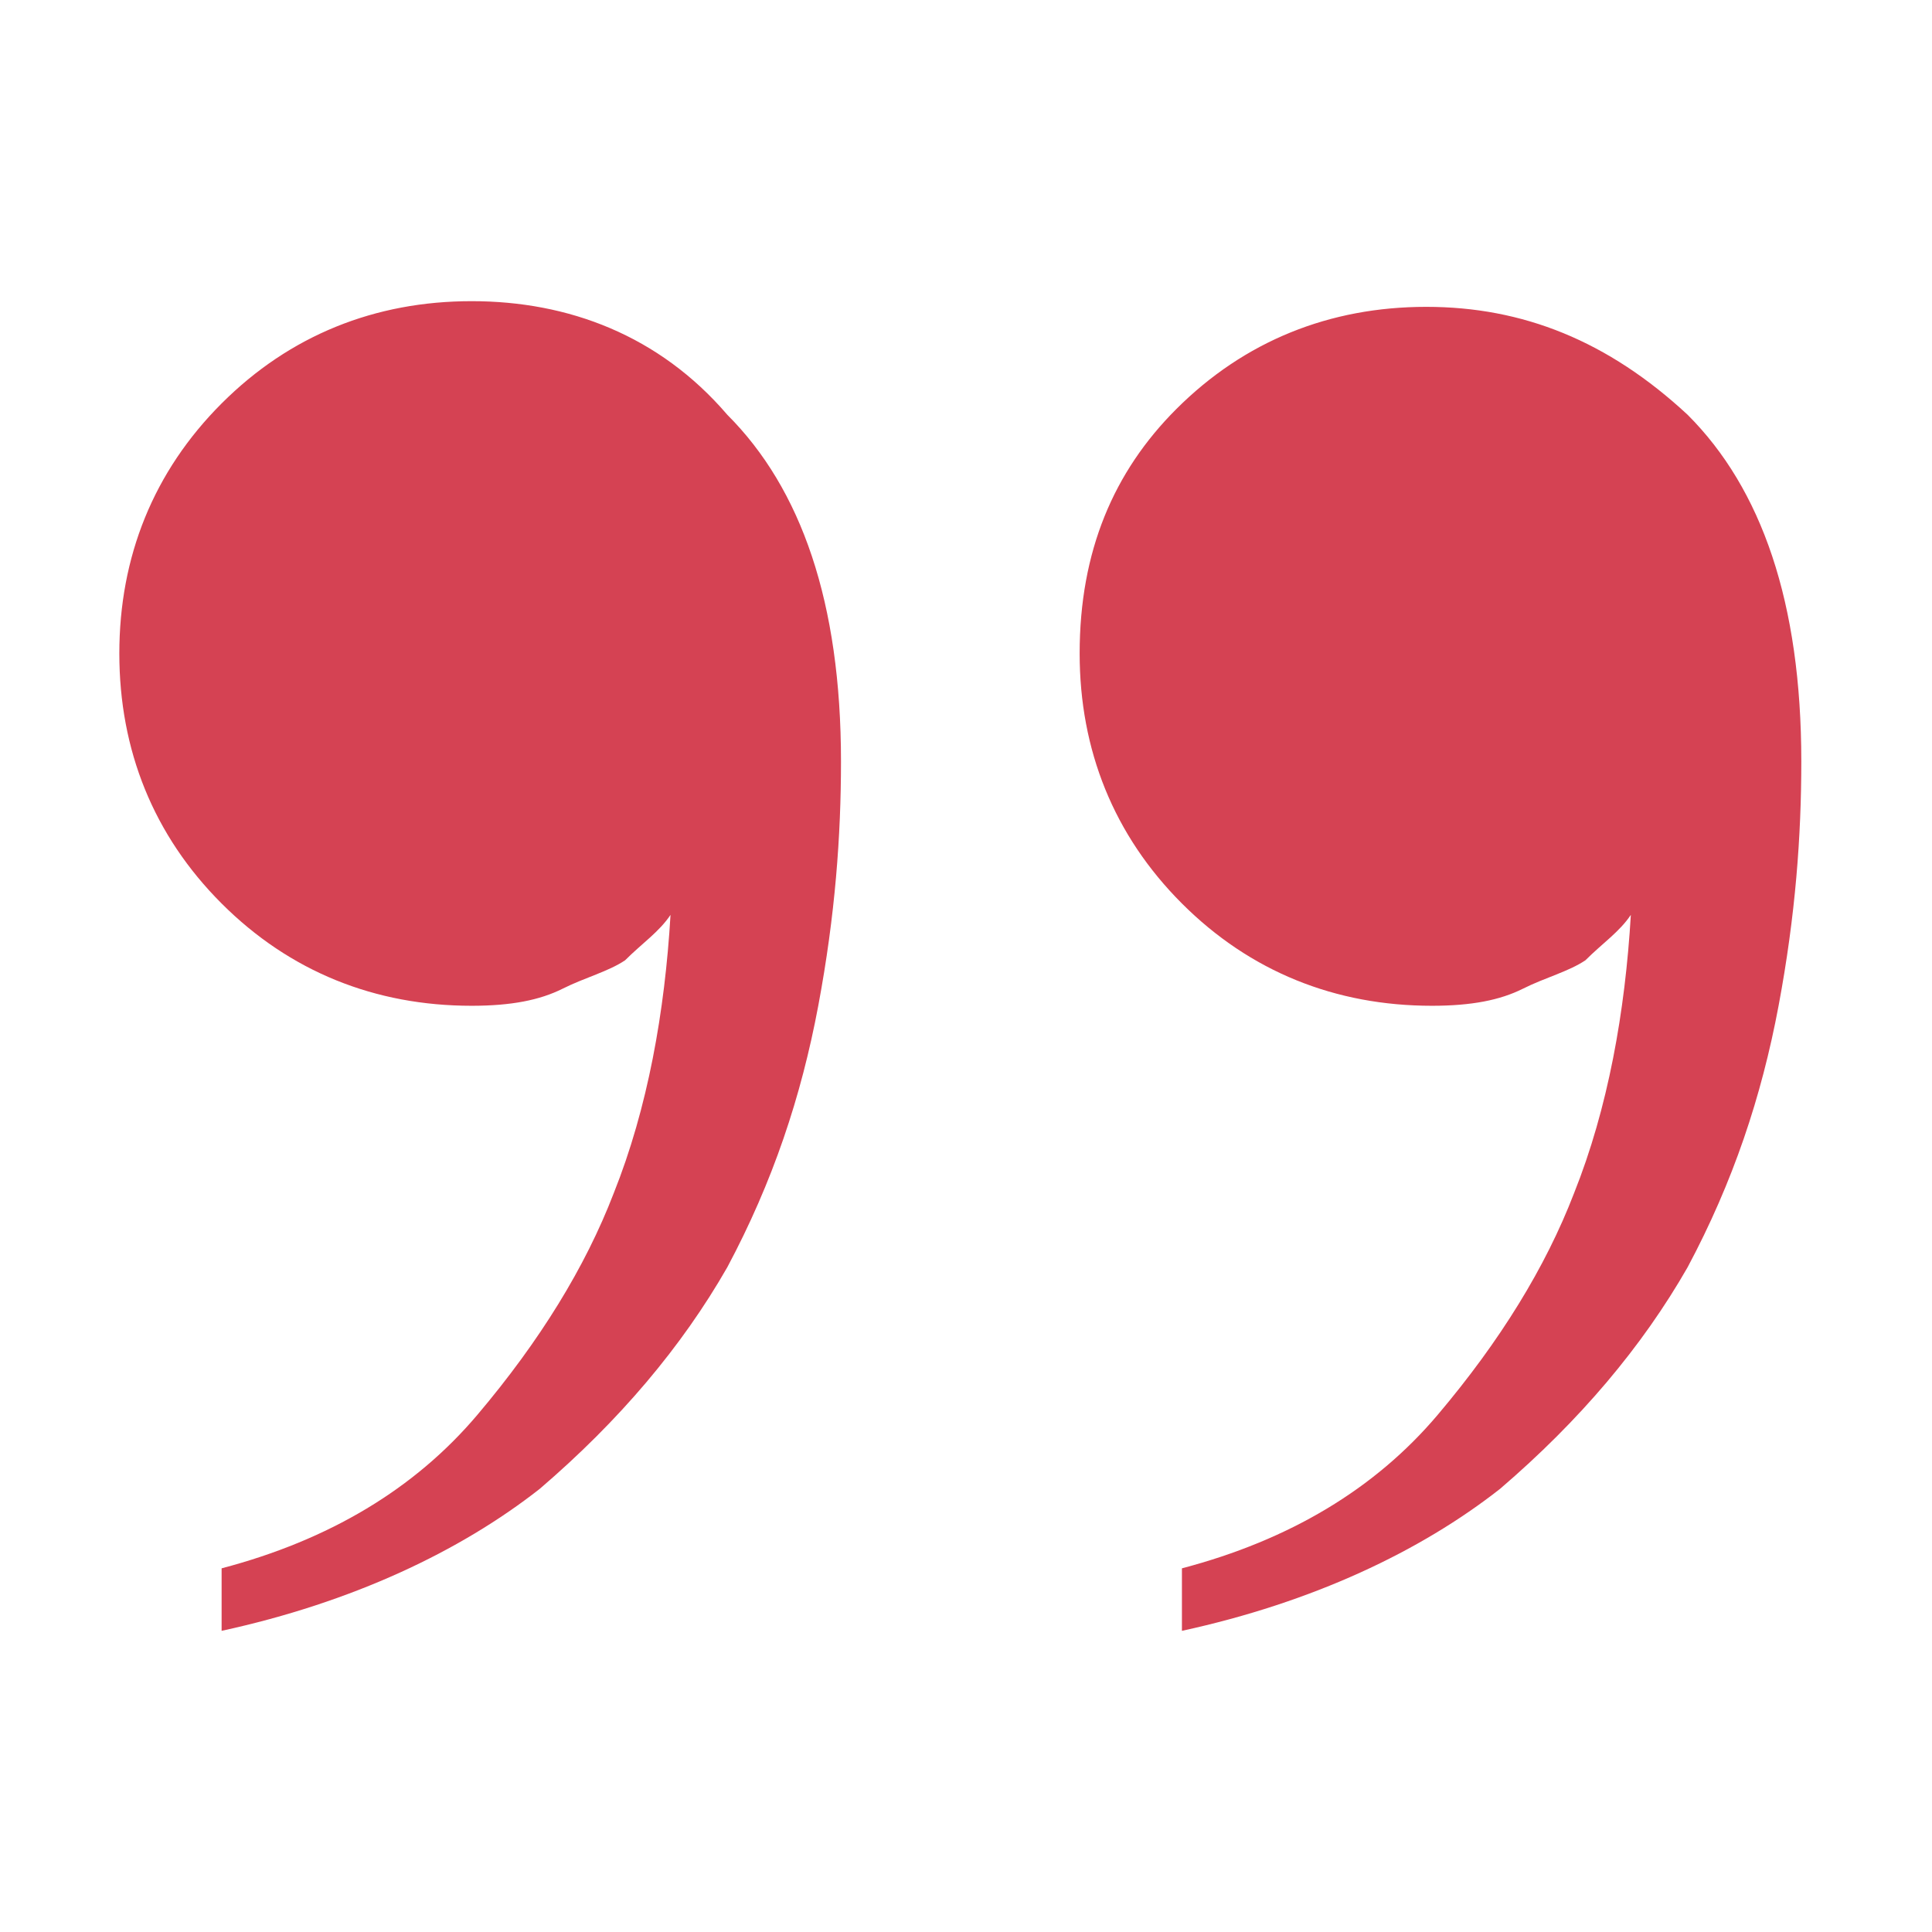 <svg xmlns="http://www.w3.org/2000/svg" xmlns:xlink="http://www.w3.org/1999/xlink" id="Ebene_1" x="0px" y="0px" viewBox="0 0 34 34" style="enable-background:new 0 0 34 34;" xml:space="preserve"><style type="text/css">	.st0{clip-path:url(#SVGID_00000035517087775721014680000012320375329464909244_);fill:#D54253;}</style><g>	<defs>		<rect id="SVGID_1_" x="2.1" y="5.3" width="29.8" height="23.5"></rect>	</defs>	<clipPath id="SVGID_00000023259000217467014310000006376462794908483202_">		<use xlink:href="#SVGID_1_" style="overflow:visible;"></use>	</clipPath>	<path style="clip-path:url(#SVGID_00000023259000217467014310000006376462794908483202_);fill:#D54253;" d="M20.8,28.7   c2.3-0.5,4.2-1.4,5.6-2.5c1.4-1.2,2.5-2.5,3.3-3.9c0.8-1.5,1.3-3,1.6-4.6c0.3-1.6,0.4-3,0.4-4.3c0-2.8-0.7-4.8-2-6.1   c-1.4-1.3-2.9-1.9-4.6-1.9c-1.7,0-3.2,0.6-4.4,1.8C19.6,8.3,19,9.7,19,11.5c0,1.7,0.6,3.2,1.8,4.4c1.2,1.2,2.7,1.8,4.4,1.8   c0.7,0,1.2-0.1,1.6-0.3c0.4-0.2,0.8-0.3,1.1-0.5c0.3-0.3,0.6-0.5,0.8-0.8c-0.1,1.7-0.4,3.4-1,4.9c-0.5,1.3-1.3,2.6-2.4,3.9   c-1.1,1.3-2.6,2.2-4.5,2.7V28.7z M3.9,28.7c2.3-0.5,4.2-1.4,5.6-2.5c1.4-1.2,2.5-2.5,3.3-3.9c0.8-1.5,1.3-3,1.6-4.6   c0.3-1.6,0.4-3,0.4-4.3c0-2.8-0.7-4.8-2-6.1C11.6,5.9,10,5.3,8.3,5.3c-1.7,0-3.2,0.6-4.4,1.8c-1.2,1.2-1.8,2.7-1.8,4.4   c0,1.7,0.6,3.2,1.8,4.4c1.2,1.2,2.7,1.8,4.4,1.8c0.7,0,1.2-0.1,1.6-0.3c0.4-0.2,0.8-0.3,1.1-0.5c0.3-0.3,0.6-0.5,0.8-0.8   c-0.1,1.7-0.4,3.4-1,4.9c-0.5,1.3-1.3,2.6-2.4,3.9c-1.1,1.3-2.6,2.2-4.5,2.7V28.7z"></path></g></svg>